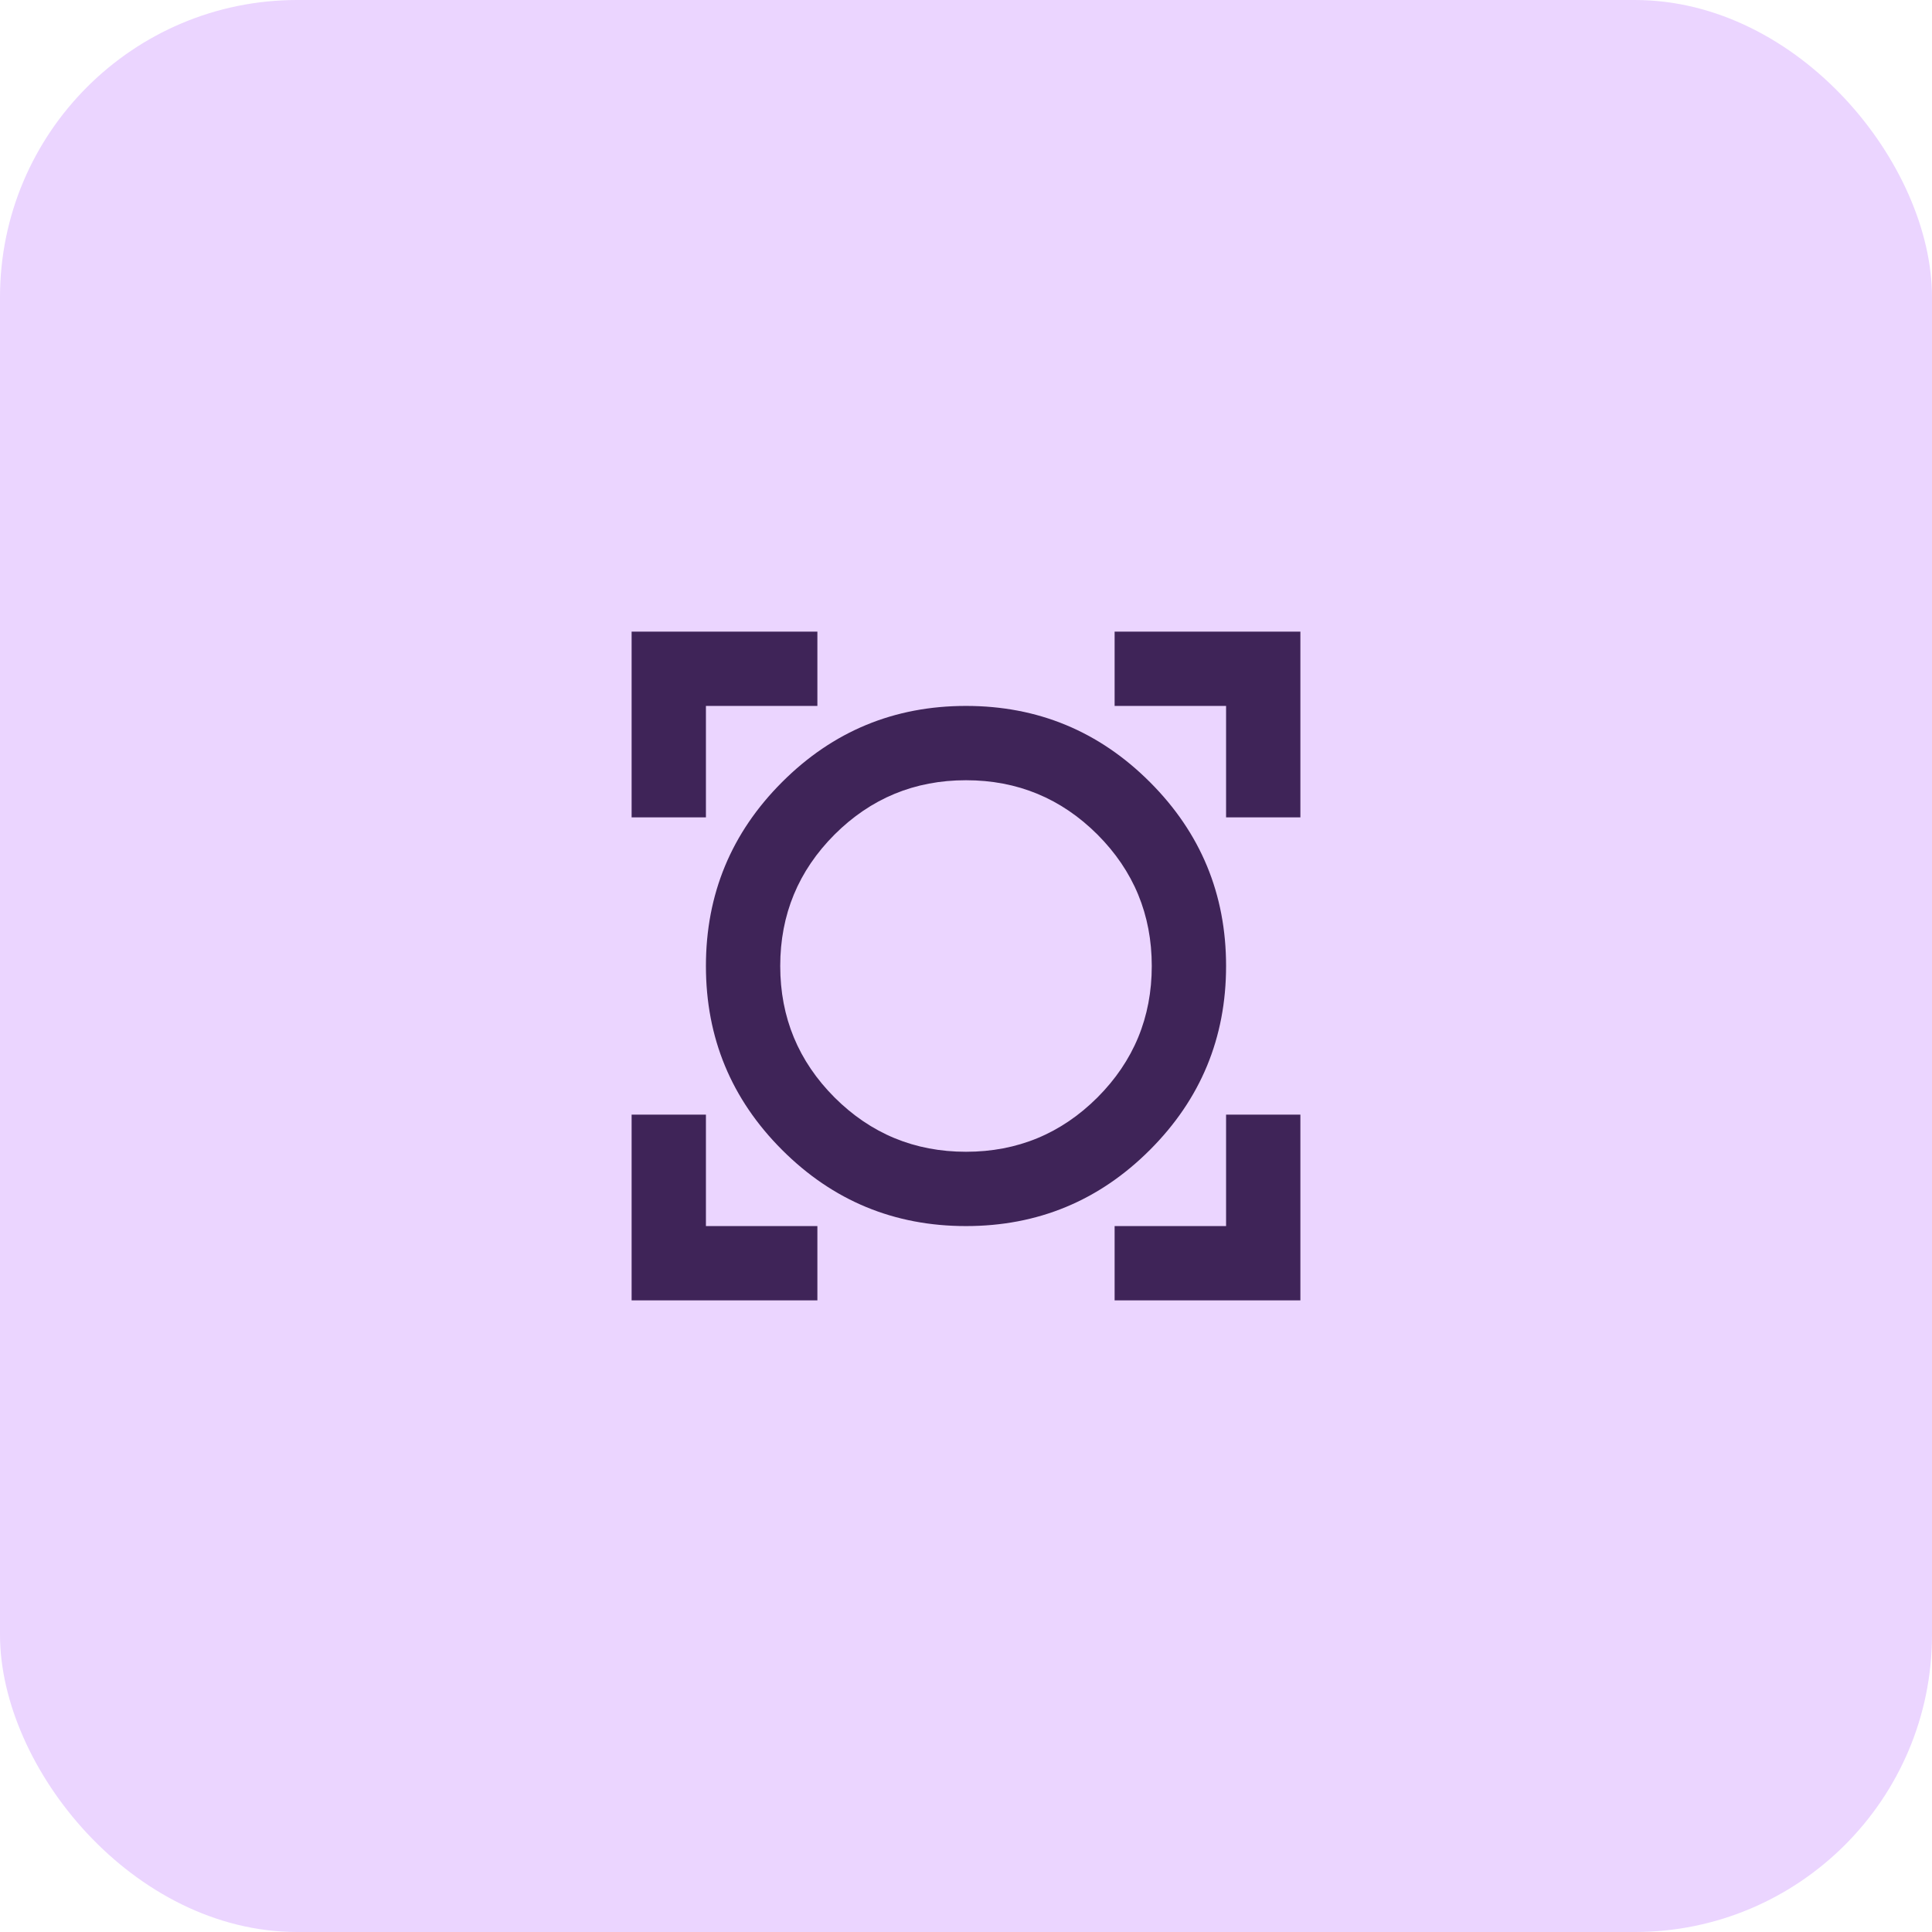 <svg width="52" height="52" viewBox="0 0 52 52" fill="none" xmlns="http://www.w3.org/2000/svg">
<rect width="52" height="52" rx="8" fill="#EBD5FF"/>
<path d="M17 35V30H19V33H22V35H17ZM30 35V33H33V30H35V35H30ZM26 33C24.067 33 22.417 32.317 21.05 30.95C19.683 29.583 19 27.933 19 26C19 24.067 19.683 22.417 21.05 21.05C22.417 19.683 24.067 19 26 19C27.933 19 29.583 19.683 30.95 21.05C32.317 22.417 33 24.067 33 26C33 27.933 32.317 29.583 30.95 30.95C29.583 32.317 27.933 33 26 33ZM26 31C27.383 31 28.562 30.512 29.538 29.538C30.512 28.562 31 27.383 31 26C31 24.617 30.512 23.438 29.538 22.462C28.562 21.488 27.383 21 26 21C24.617 21 23.438 21.488 22.462 22.462C21.488 23.438 21 24.617 21 26C21 27.383 21.488 28.562 22.462 29.538C23.438 30.512 24.617 31 26 31ZM17 22V17H22V19H19V22H17ZM33 22V19H30V17H35V22H33Z" fill="#3F2458"/>
</svg>
